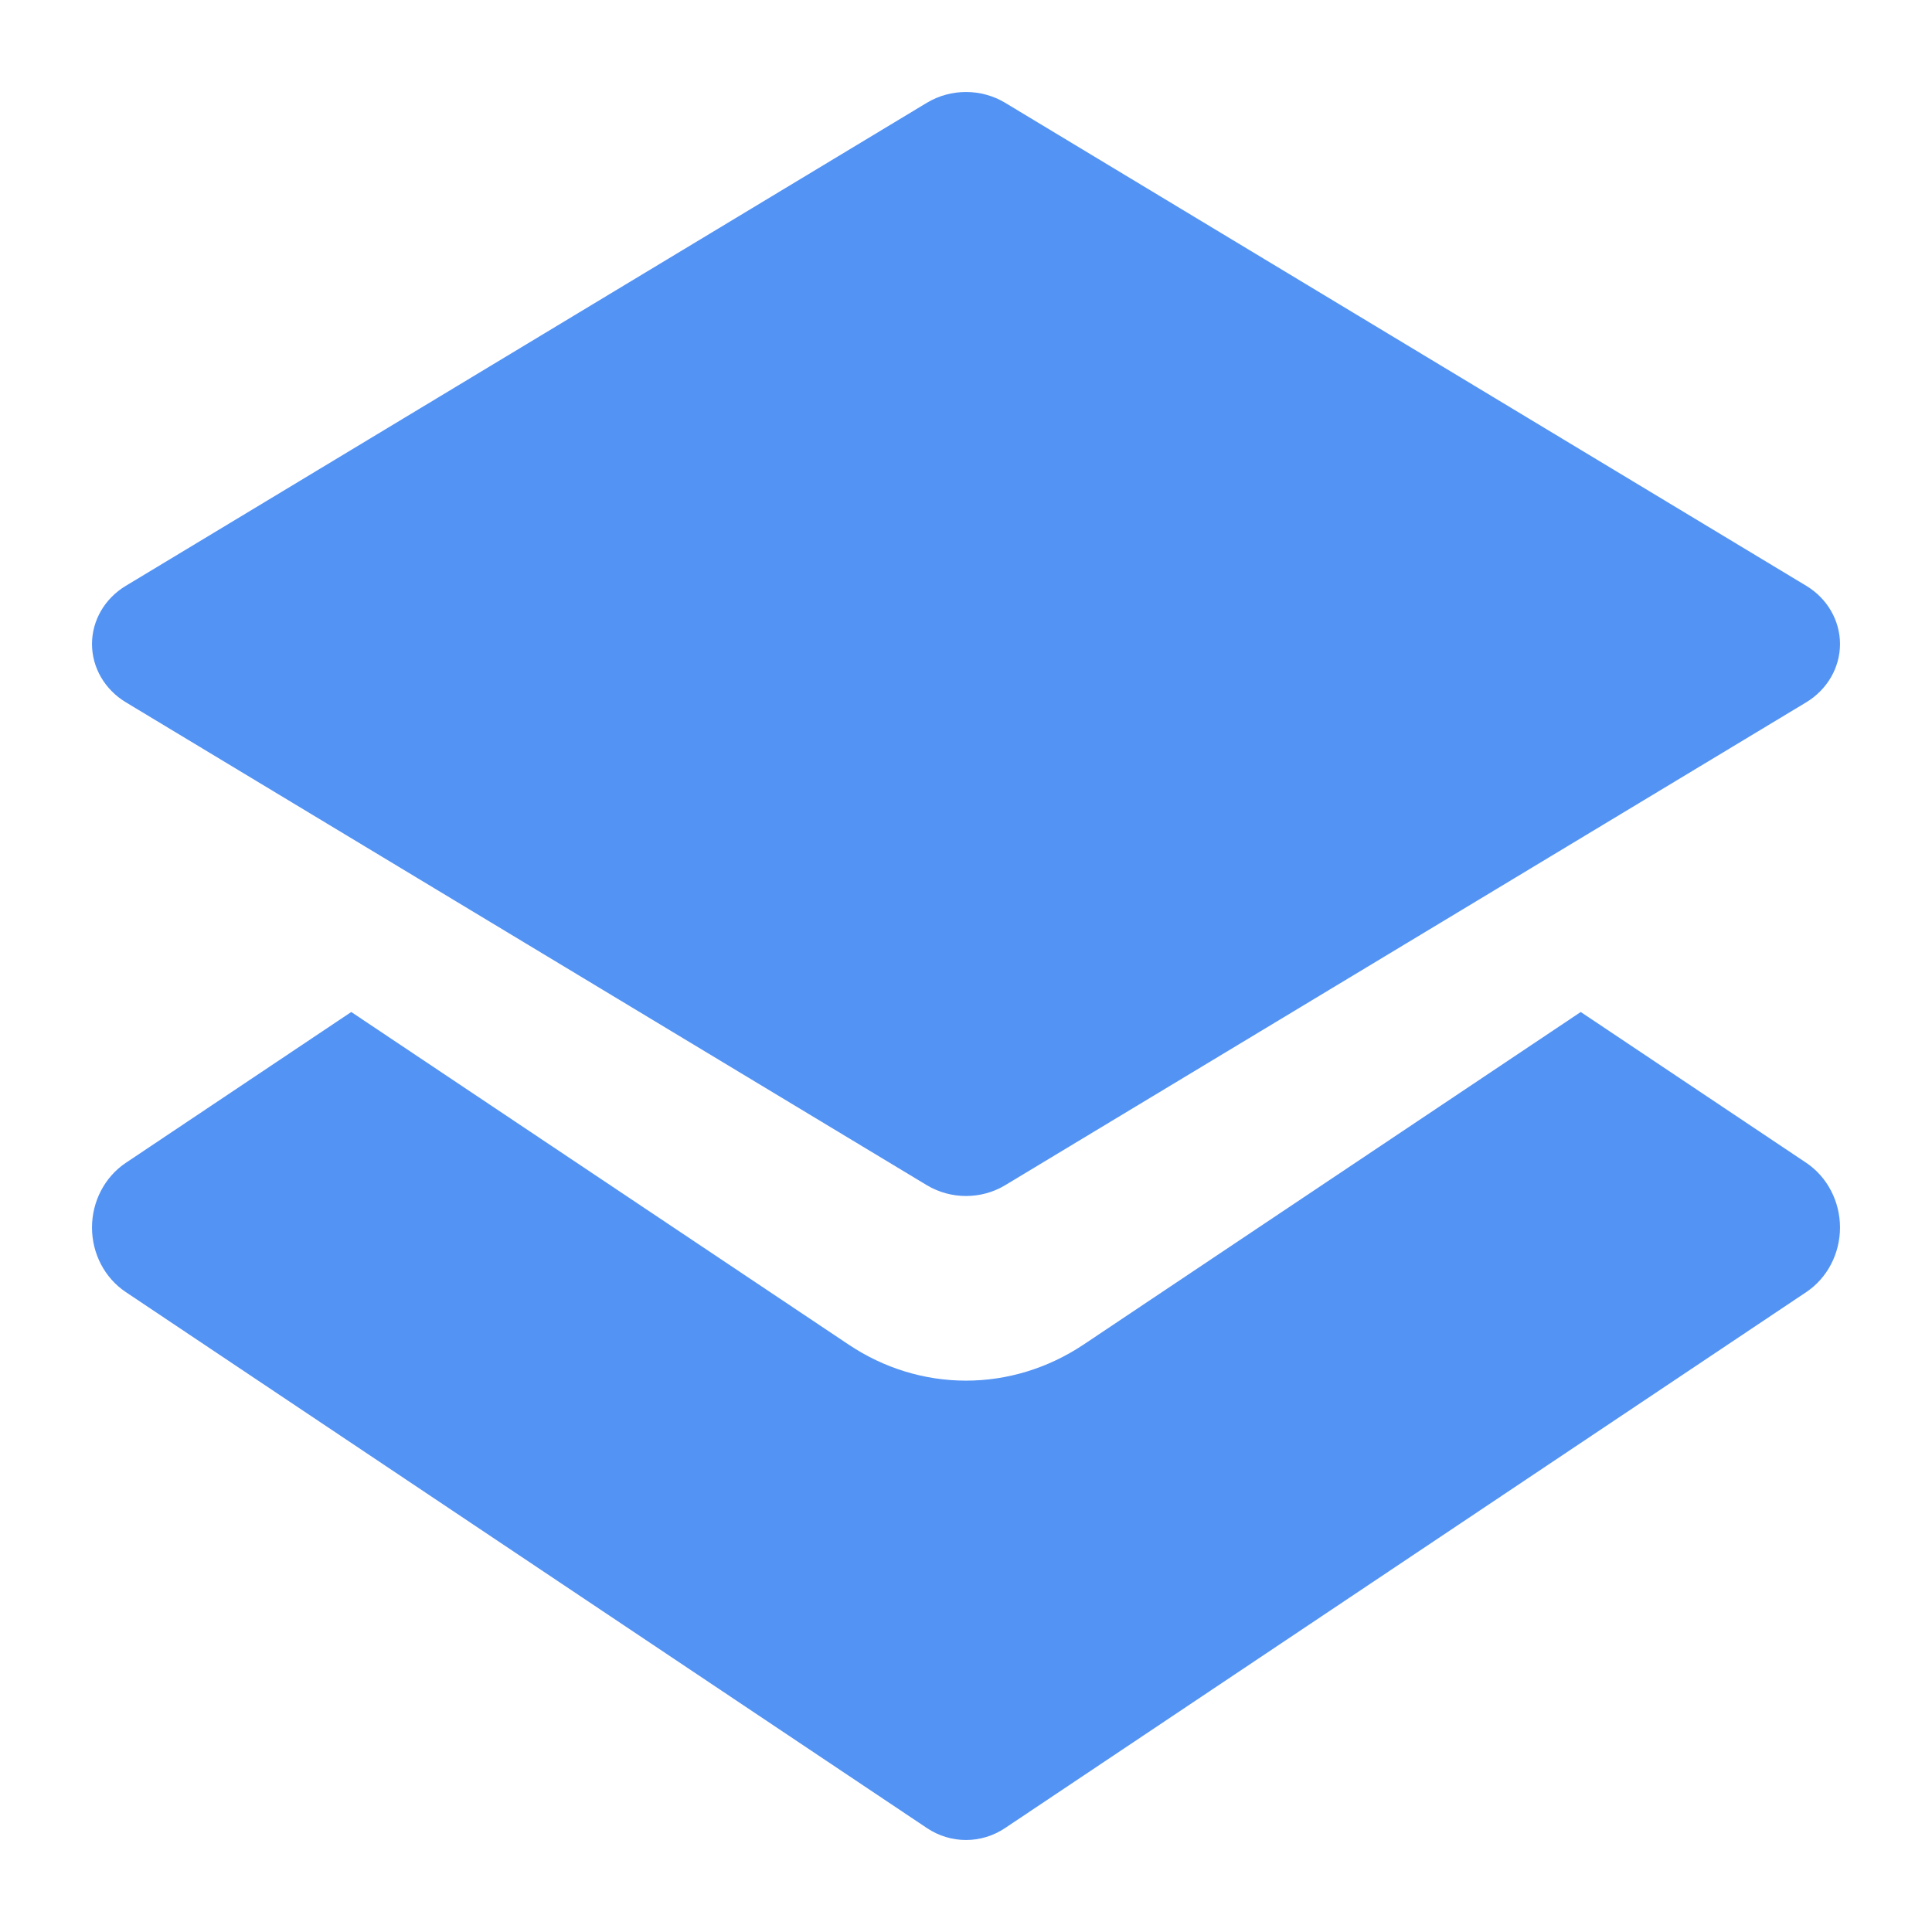 <?xml version="1.0" encoding="UTF-8"?> <svg xmlns="http://www.w3.org/2000/svg" width="21" height="21" viewBox="0 0 21 21" fill="none"> <path d="M1.367 7.633L10.075 12.883C10.205 12.961 10.353 13 10.5 13C10.648 13 10.795 12.961 10.925 12.883L19.634 7.633C19.861 7.495 20 7.257 20 7C20 6.744 19.861 6.505 19.634 6.368L10.925 1.117C10.665 0.961 10.335 0.961 10.075 1.117L1.367 6.368C1.139 6.505 1 6.744 1 7C1 7.257 1.139 7.495 1.367 7.633Z" fill="#5393F4"></path> <path d="M19.634 12.64L17.182 11L11.775 14.617C11.391 14.872 10.951 15.007 10.5 15.007C10.049 15.007 9.609 14.872 9.227 14.617L3.818 11L1.367 12.64C1.139 12.793 1 13.058 1 13.343C1 13.627 1.139 13.892 1.367 14.044L10.075 19.87C10.205 19.957 10.352 20 10.5 20C10.647 20 10.795 19.957 10.925 19.87L19.634 14.044C19.861 13.892 20 13.627 20 13.343C20 13.058 19.861 12.793 19.634 12.64Z" fill="#5393F4"></path> </svg> 